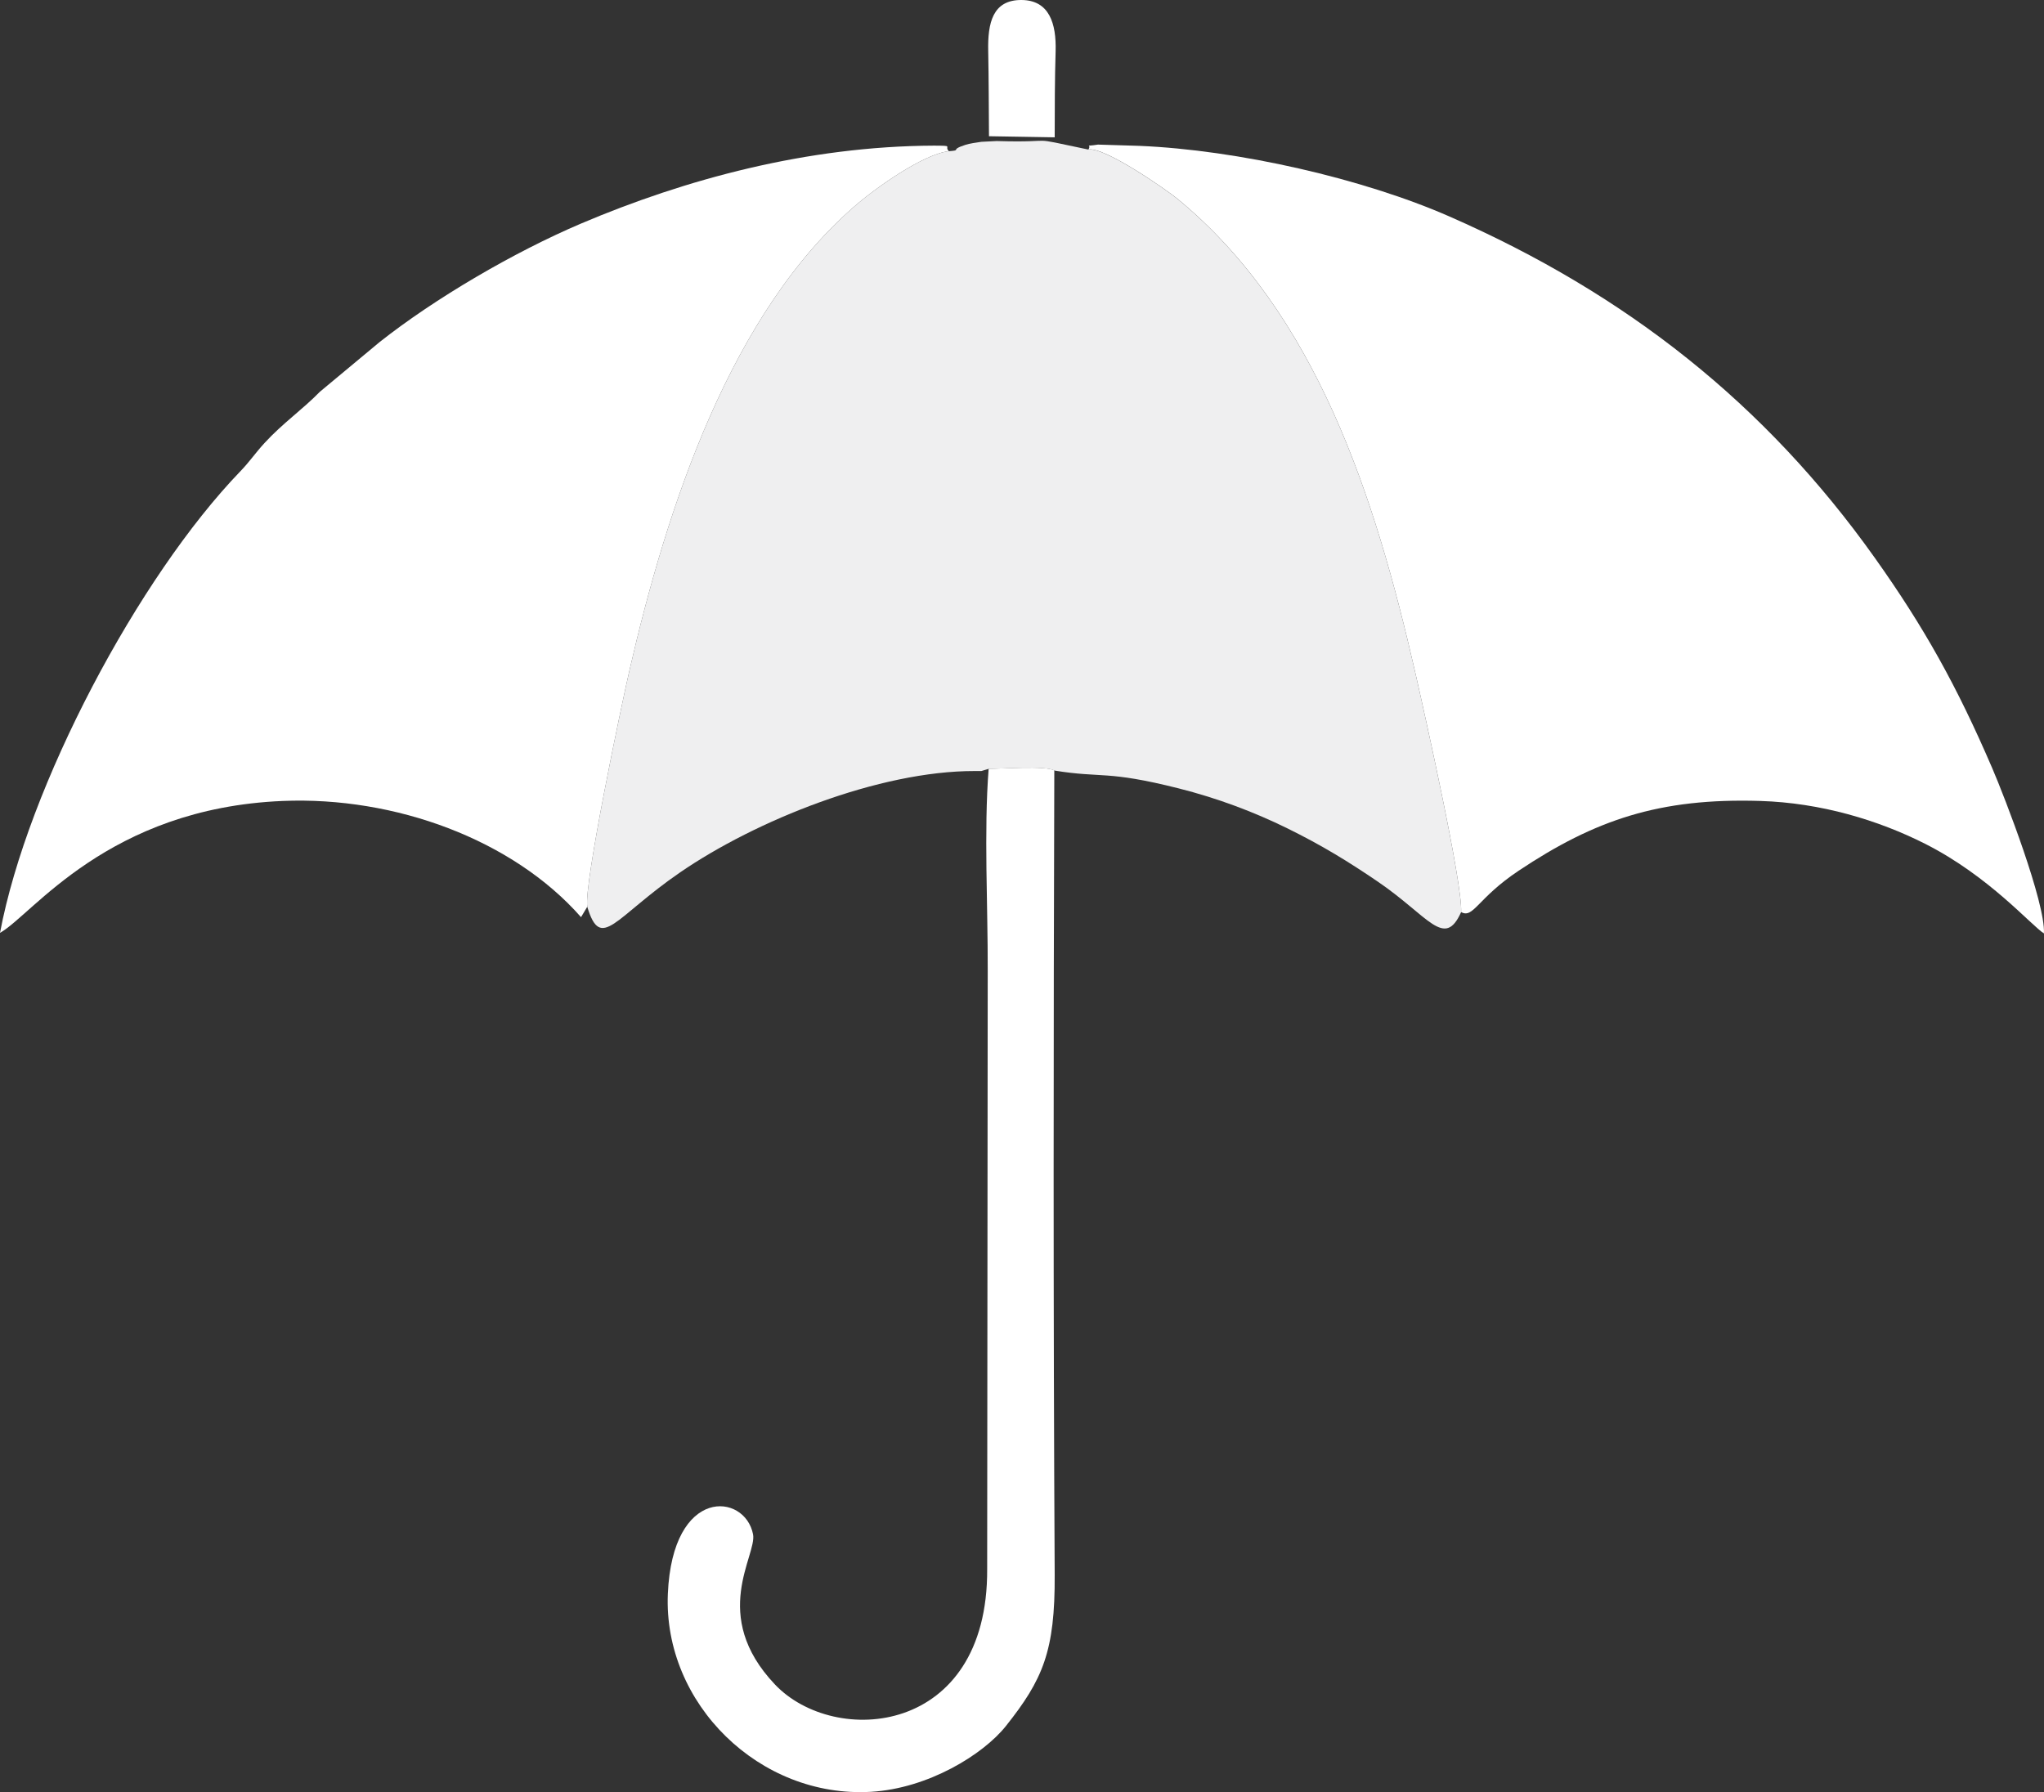 <svg xmlns="http://www.w3.org/2000/svg" id="Layer_2" data-name="Layer 2" viewBox="0 0 373.57 327.57"><rect x="0" y="0" width="373.57" height="327.57" fill="#333333" stroke="none"/><defs><style>      .cls-1 {        fill: #efeff0;      }      .cls-1, .cls-2 {        fill-rule: evenodd;        stroke-width: 0px;      }      .cls-2 {        fill: #fff;      }    </style></defs><g id="Layer_1-2" data-name="Layer 1"><path class="cls-1" d="m173.41,27.63c-4.79.58-13.38,6.81-16.48,9.43-23.44,19.8-35.06,55.81-41.92,85.61-1.41,6.11-8.32,38.96-7.68,43.07,2.5,8.27,4.95,1.97,16.98-6.29,13.79-9.47,36.32-18.55,53.85-18.52.06,0,1.17,0,1.2,0l1.33-.4c2.06.03,10.49-.63,12,.31,8.77,1.43,9.46-.08,22.72,3.26,7.17,1.81,13.78,4.32,19.76,7.25,6.49,3.19,11.3,6.16,16.68,9.82,9.27,6.32,12.14,12.34,15.19,5.55.29-5.24-6.76-36.68-8.4-43.86-7.35-32.07-18.04-65.62-43.45-86.52-1.82-1.5-13.31-9.55-16.26-9-12.22-2.57-4.69-1.21-16.78-1.56l-2.79.14c-1.03.16-2.05.28-2.93.56-3.04.98-.47.95-3.02,1.16h0Z"></path><path class="cls-2" d="m267.04,166.71c2.25,1.24,2.94-2.5,10.49-7.54,13.95-9.31,25.74-13.34,44.18-12.77,11.11.34,21.58,3.52,30.09,7.81,11.77,5.94,19.48,15,21.76,16.4.28-5.6-7.15-24.86-9.45-30.2-6.49-15.08-12.44-25.75-21.5-38.5-19.92-28.01-45.26-48.11-77.68-62.33-15.81-6.94-38.69-12.17-56.74-12.92l-7.52-.23c-2.78.45-1.08-.28-1.74.9,2.95-.55,14.44,7.5,16.26,9,25.41,20.9,36.1,54.45,43.45,86.52,1.64,7.18,8.69,38.62,8.4,43.86h0Z"></path><path class="cls-2" d="m107.33,165.74c-.64-4.11,6.27-36.96,7.68-43.07,6.86-29.8,18.48-65.81,41.92-85.61,3.1-2.62,11.69-8.85,16.48-9.43-.92-.95,1.05-.99-2.72-1.01-23.15.09-45.43,6.15-64.47,14.23-12.3,5.23-26.74,13.69-36.84,21.67l-10.91,9.08c-3.21,3.29-6.78,5.73-10.13,9.38-1.62,1.76-2.76,3.45-4.38,5.13C25.28,105.46,5.05,143.7,0,170.51c5.93-3.3,19.65-22.78,51.68-24.11,20.46-.85,42.01,7.02,54.51,21.24l1.14-1.9Z"></path><path class="cls-2" d="m180.69,140.52c-.89,11.35-.13,25.18-.17,36.81l-.1,109.5c.15,30.46-27.88,32.57-38.79,21.06-12.01-12.66-3.24-23.6-4-27.45-1.48-7.58-14.73-8.83-15.57,10.88-.86,20.08,16.78,37.39,37.14,36.19,10.42-.61,20.48-6.79,24.65-12.03,6.73-8.47,8.99-13.65,8.91-27.65-.27-48.92-.22-98.07-.07-147-1.51-.94-9.94-.28-12-.31h0Z"></path><path class="cls-2" d="m180.75,24.9l12.01.2c.01-5.3.01-10.52.17-15.77C193.07,4.3,191.78.03,186.68,0c-5.26-.02-6.18,4.19-6.07,9.33.1,5.21.1,10.36.14,15.57Z"></path></g></svg>